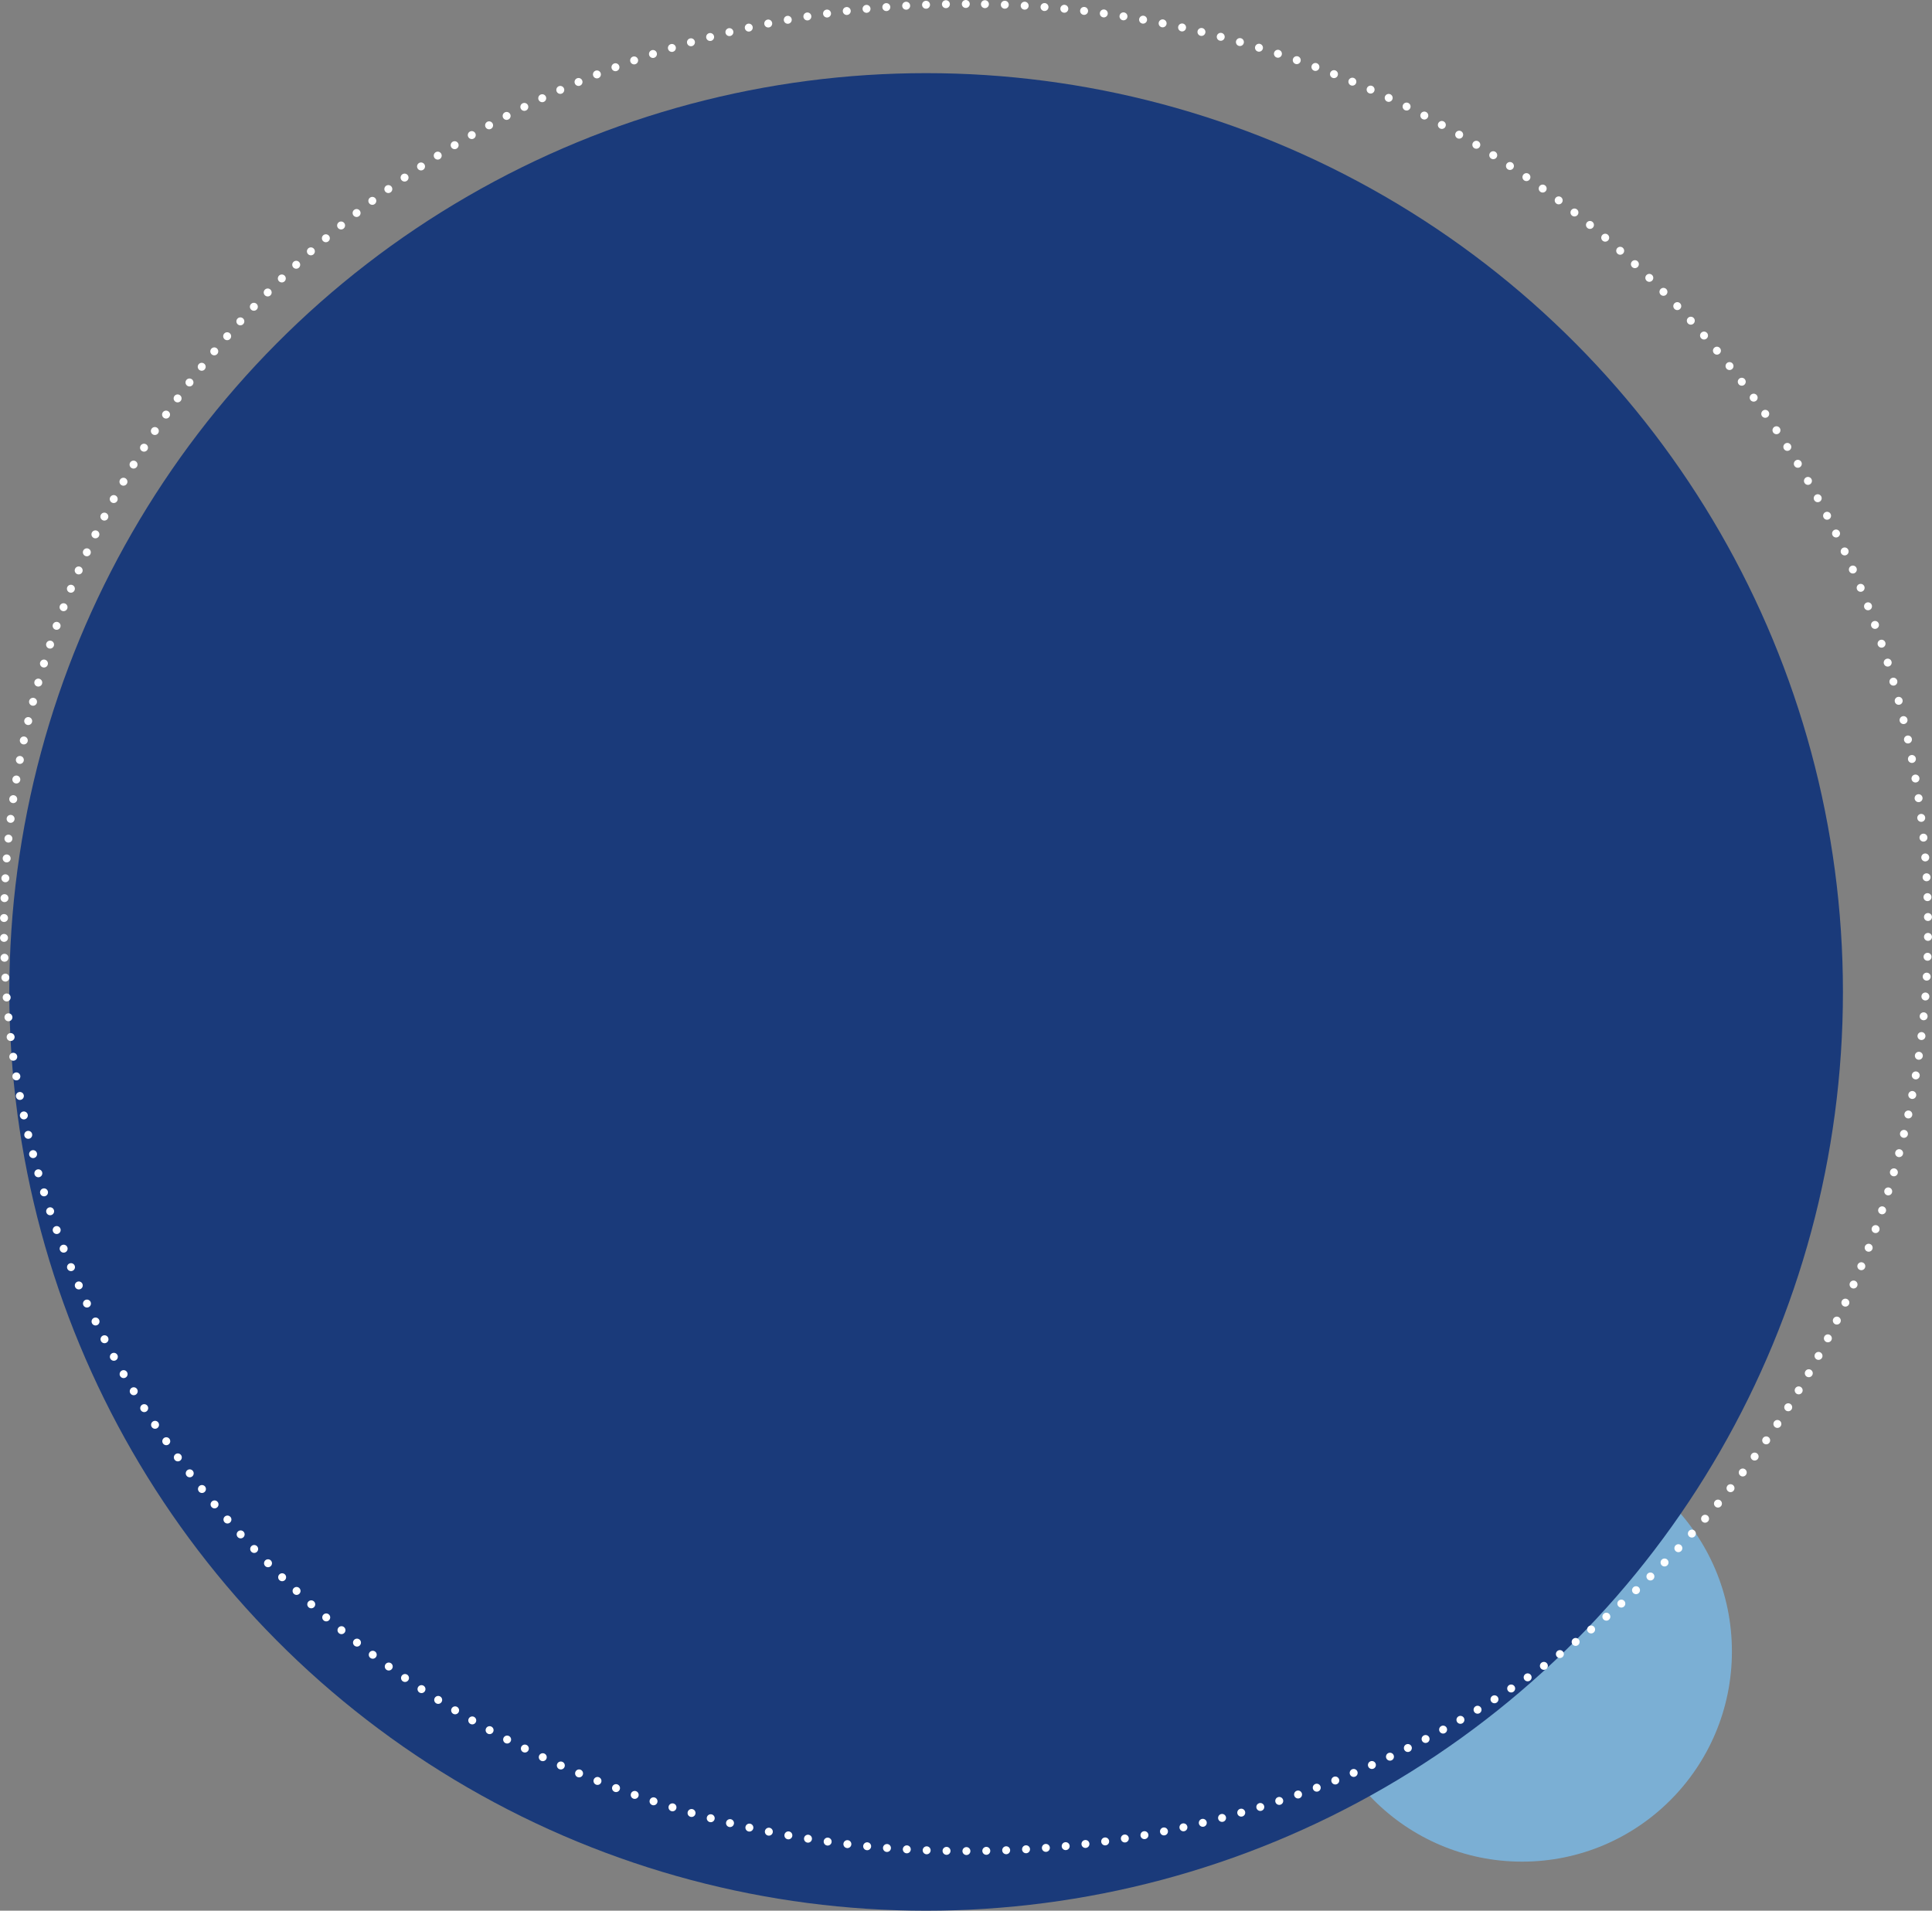 <svg id="Layer_1" data-name="Layer 1" xmlns="http://www.w3.org/2000/svg" viewBox="0 0 1943.15 1921.87"><rect x="0" y="0" width="1943.15" height="1921.87" fill="#808080" stroke="none"/><ellipse cx="1530.88" cy="1661.07" rx="211.03" ry="211.45" style="fill:#7bafd4"/><ellipse cx="931.47" cy="997.72" rx="922.1" ry="924.15" style="fill:#1a3a7a"/><path d="M971.37,4C437.05,4,4,420.45,4,933.29s433.05,928.59,967.37,928.59,967.78-415.74,967.78-928.59S1505.57,4,971.37,4Z" transform="translate(0)" style="fill:none;stroke:#fff;stroke-linecap:round;stroke-width:8px;stroke-dasharray:0,20"/></svg>